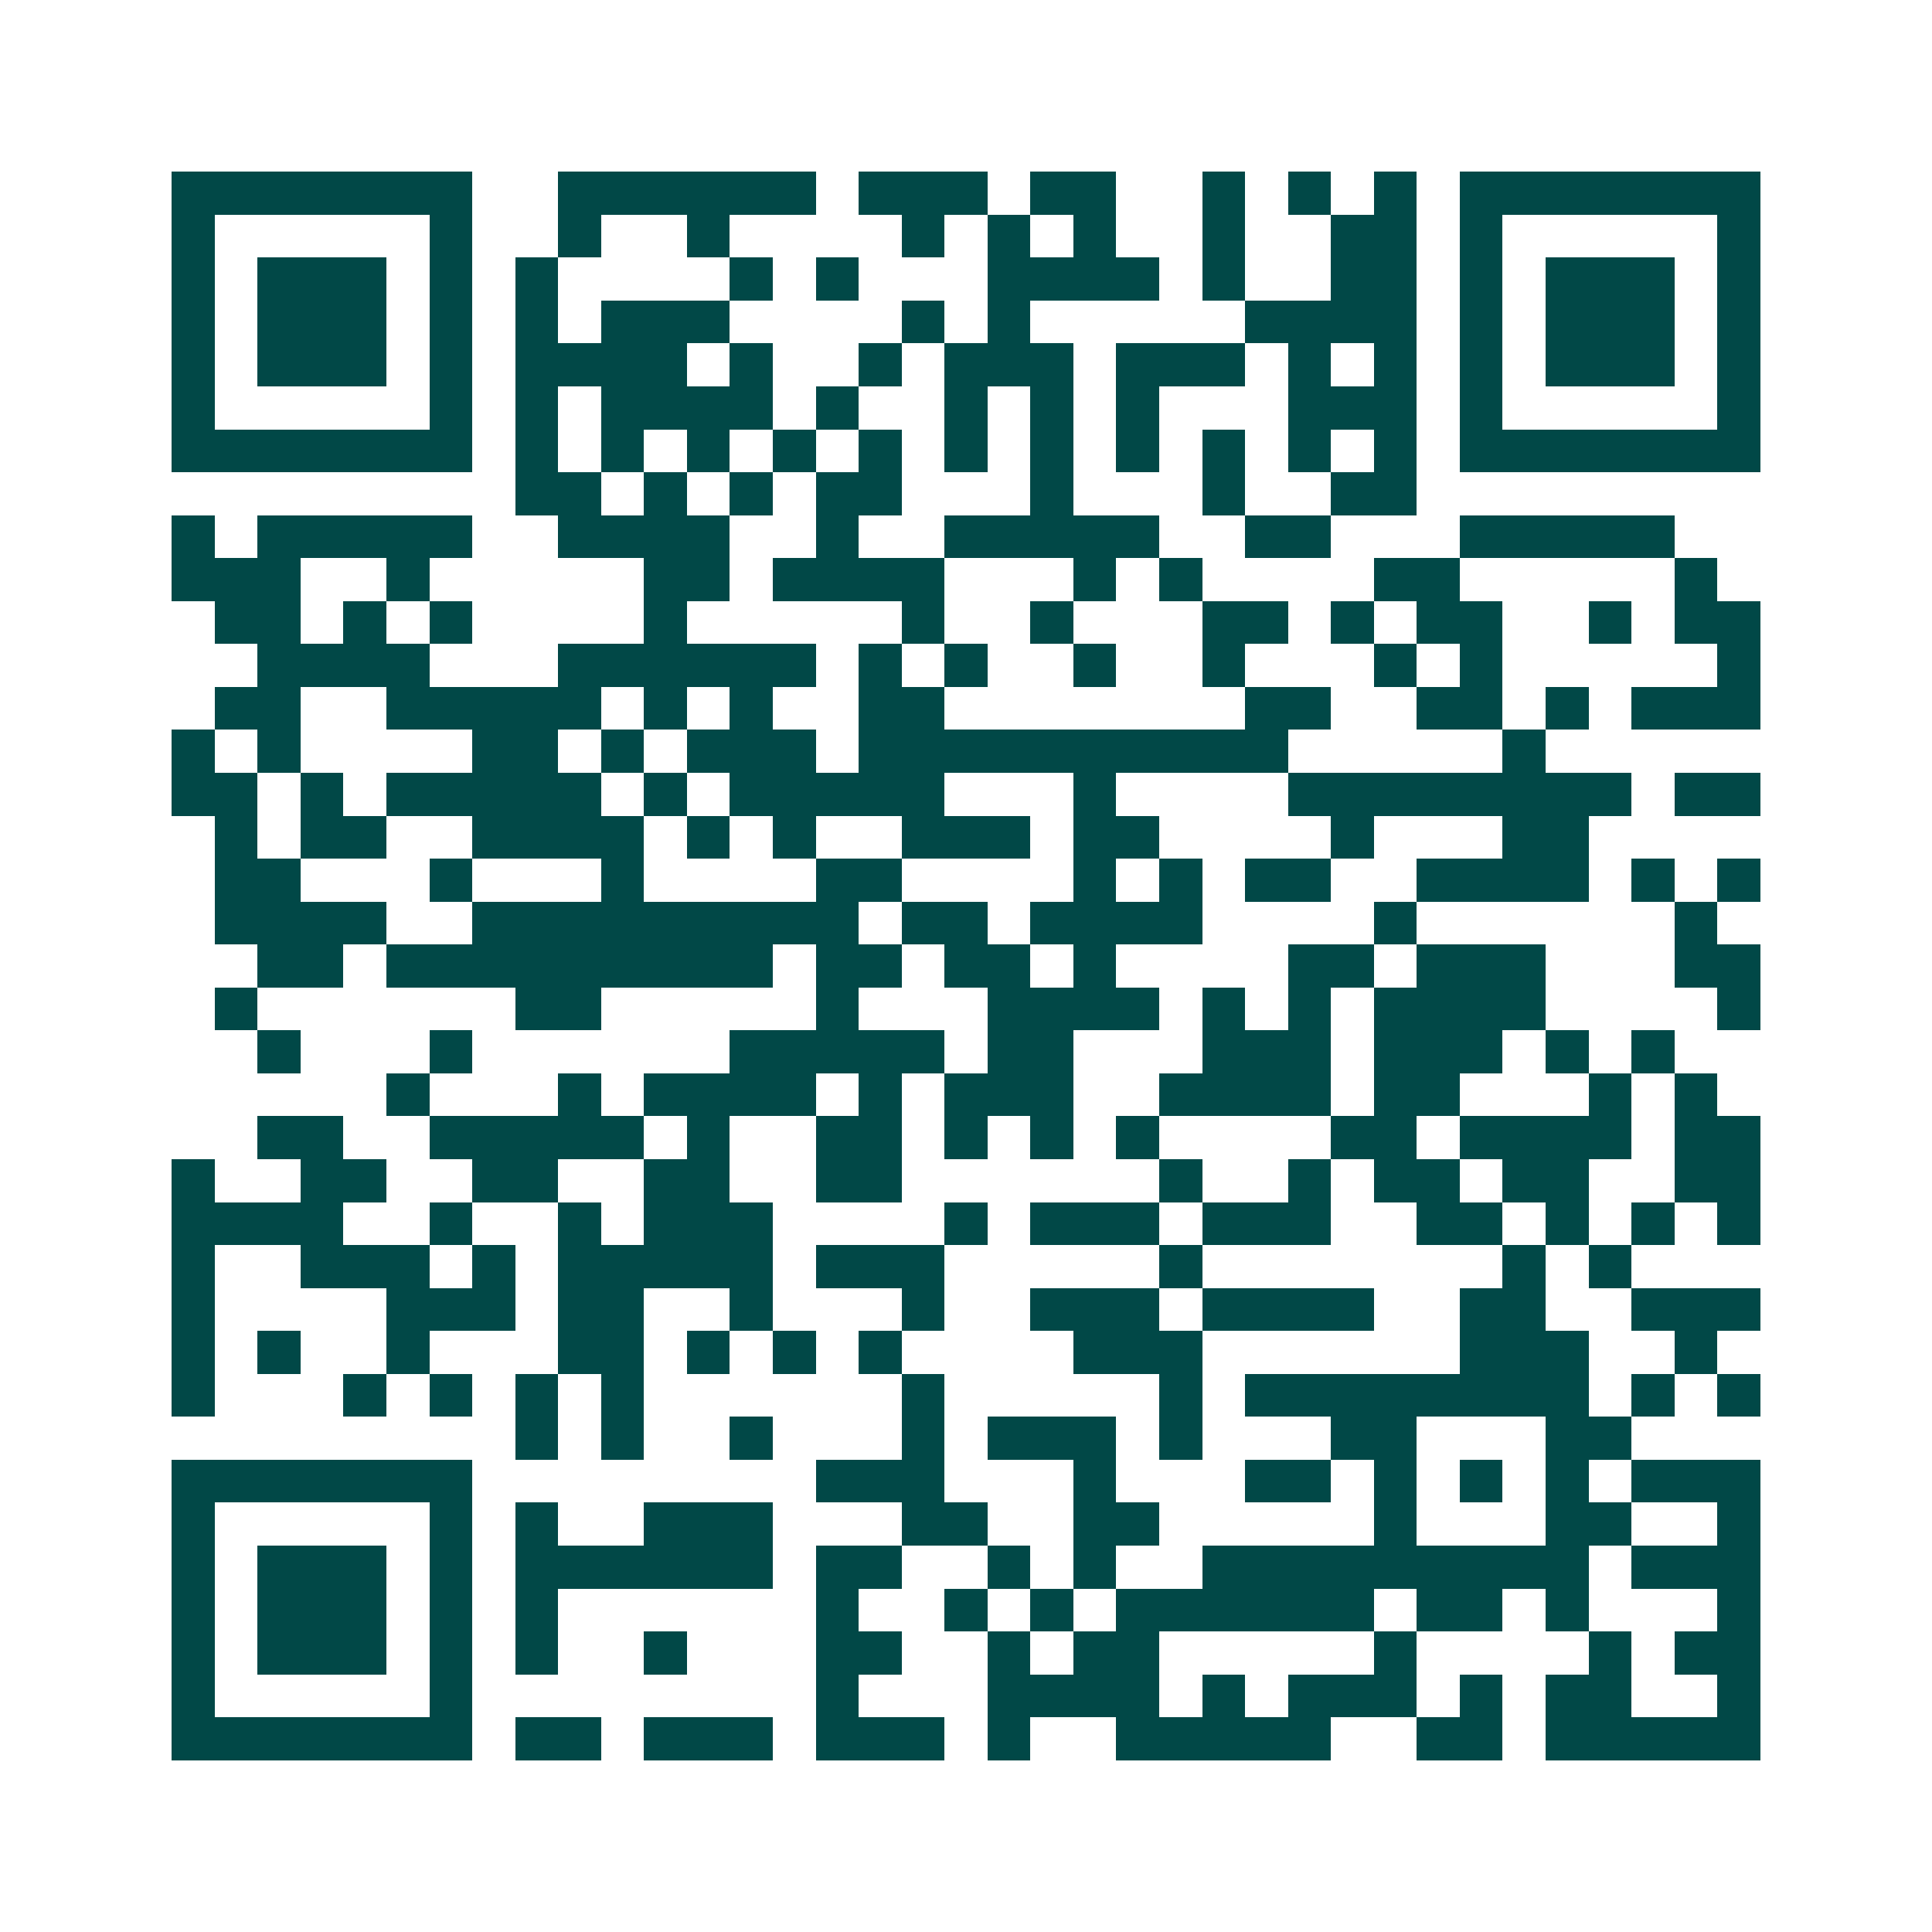 <svg xmlns="http://www.w3.org/2000/svg" width="200" height="200" viewBox="0 0 45 45" shape-rendering="crispEdges"><path fill="#ffffff" d="M0 0h45v45H0z"/><path stroke="#014847" d="M4 4.5h7m2 0h6m1 0h3m1 0h2m2 0h1m1 0h1m1 0h1m1 0h7M4 5.5h1m5 0h1m2 0h1m2 0h1m4 0h1m1 0h1m1 0h1m2 0h1m2 0h2m1 0h1m5 0h1M4 6.5h1m1 0h3m1 0h1m1 0h1m4 0h1m1 0h1m3 0h4m1 0h1m2 0h2m1 0h1m1 0h3m1 0h1M4 7.5h1m1 0h3m1 0h1m1 0h1m1 0h3m4 0h1m1 0h1m5 0h4m1 0h1m1 0h3m1 0h1M4 8.5h1m1 0h3m1 0h1m1 0h4m1 0h1m2 0h1m1 0h3m1 0h3m1 0h1m1 0h1m1 0h1m1 0h3m1 0h1M4 9.5h1m5 0h1m1 0h1m1 0h4m1 0h1m2 0h1m1 0h1m1 0h1m3 0h3m1 0h1m5 0h1M4 10.5h7m1 0h1m1 0h1m1 0h1m1 0h1m1 0h1m1 0h1m1 0h1m1 0h1m1 0h1m1 0h1m1 0h1m1 0h7M12 11.5h2m1 0h1m1 0h1m1 0h2m3 0h1m3 0h1m2 0h2M4 12.5h1m1 0h5m2 0h4m2 0h1m2 0h5m2 0h2m3 0h5M4 13.5h3m2 0h1m5 0h2m1 0h4m3 0h1m1 0h1m4 0h2m5 0h1M5 14.5h2m1 0h1m1 0h1m4 0h1m5 0h1m2 0h1m3 0h2m1 0h1m1 0h2m2 0h1m1 0h2M6 15.5h4m3 0h6m1 0h1m1 0h1m2 0h1m2 0h1m3 0h1m1 0h1m5 0h1M5 16.5h2m2 0h5m1 0h1m1 0h1m2 0h2m7 0h2m2 0h2m1 0h1m1 0h3M4 17.5h1m1 0h1m4 0h2m1 0h1m1 0h3m1 0h10m5 0h1M4 18.5h2m1 0h1m1 0h5m1 0h1m1 0h5m3 0h1m4 0h8m1 0h2M5 19.5h1m1 0h2m2 0h4m1 0h1m1 0h1m2 0h3m1 0h2m4 0h1m3 0h2M5 20.5h2m3 0h1m3 0h1m4 0h2m4 0h1m1 0h1m1 0h2m2 0h4m1 0h1m1 0h1M5 21.5h4m2 0h9m1 0h2m1 0h4m4 0h1m6 0h1M6 22.5h2m1 0h9m1 0h2m1 0h2m1 0h1m4 0h2m1 0h3m3 0h2M5 23.5h1m6 0h2m5 0h1m3 0h4m1 0h1m1 0h1m1 0h4m4 0h1M6 24.5h1m3 0h1m6 0h5m1 0h2m3 0h3m1 0h3m1 0h1m1 0h1M9 25.5h1m3 0h1m1 0h4m1 0h1m1 0h3m2 0h4m1 0h2m3 0h1m1 0h1M6 26.5h2m2 0h5m1 0h1m2 0h2m1 0h1m1 0h1m1 0h1m4 0h2m1 0h4m1 0h2M4 27.5h1m2 0h2m2 0h2m2 0h2m2 0h2m6 0h1m2 0h1m1 0h2m1 0h2m2 0h2M4 28.5h4m2 0h1m2 0h1m1 0h3m4 0h1m1 0h3m1 0h3m2 0h2m1 0h1m1 0h1m1 0h1M4 29.5h1m2 0h3m1 0h1m1 0h5m1 0h3m5 0h1m7 0h1m1 0h1M4 30.5h1m4 0h3m1 0h2m2 0h1m3 0h1m2 0h3m1 0h4m2 0h2m2 0h3M4 31.5h1m1 0h1m2 0h1m3 0h2m1 0h1m1 0h1m1 0h1m4 0h3m6 0h3m2 0h1M4 32.5h1m3 0h1m1 0h1m1 0h1m1 0h1m6 0h1m5 0h1m1 0h8m1 0h1m1 0h1M12 33.5h1m1 0h1m2 0h1m3 0h1m1 0h3m1 0h1m3 0h2m3 0h2M4 34.5h7m8 0h3m3 0h1m3 0h2m1 0h1m1 0h1m1 0h1m1 0h3M4 35.5h1m5 0h1m1 0h1m2 0h3m3 0h2m2 0h2m5 0h1m3 0h2m2 0h1M4 36.5h1m1 0h3m1 0h1m1 0h6m1 0h2m2 0h1m1 0h1m2 0h9m1 0h3M4 37.5h1m1 0h3m1 0h1m1 0h1m6 0h1m2 0h1m1 0h1m1 0h6m1 0h2m1 0h1m3 0h1M4 38.5h1m1 0h3m1 0h1m1 0h1m2 0h1m3 0h2m2 0h1m1 0h2m5 0h1m4 0h1m1 0h2M4 39.5h1m5 0h1m8 0h1m3 0h4m1 0h1m1 0h3m1 0h1m1 0h2m2 0h1M4 40.5h7m1 0h2m1 0h3m1 0h3m1 0h1m2 0h5m2 0h2m1 0h5"/></svg>
